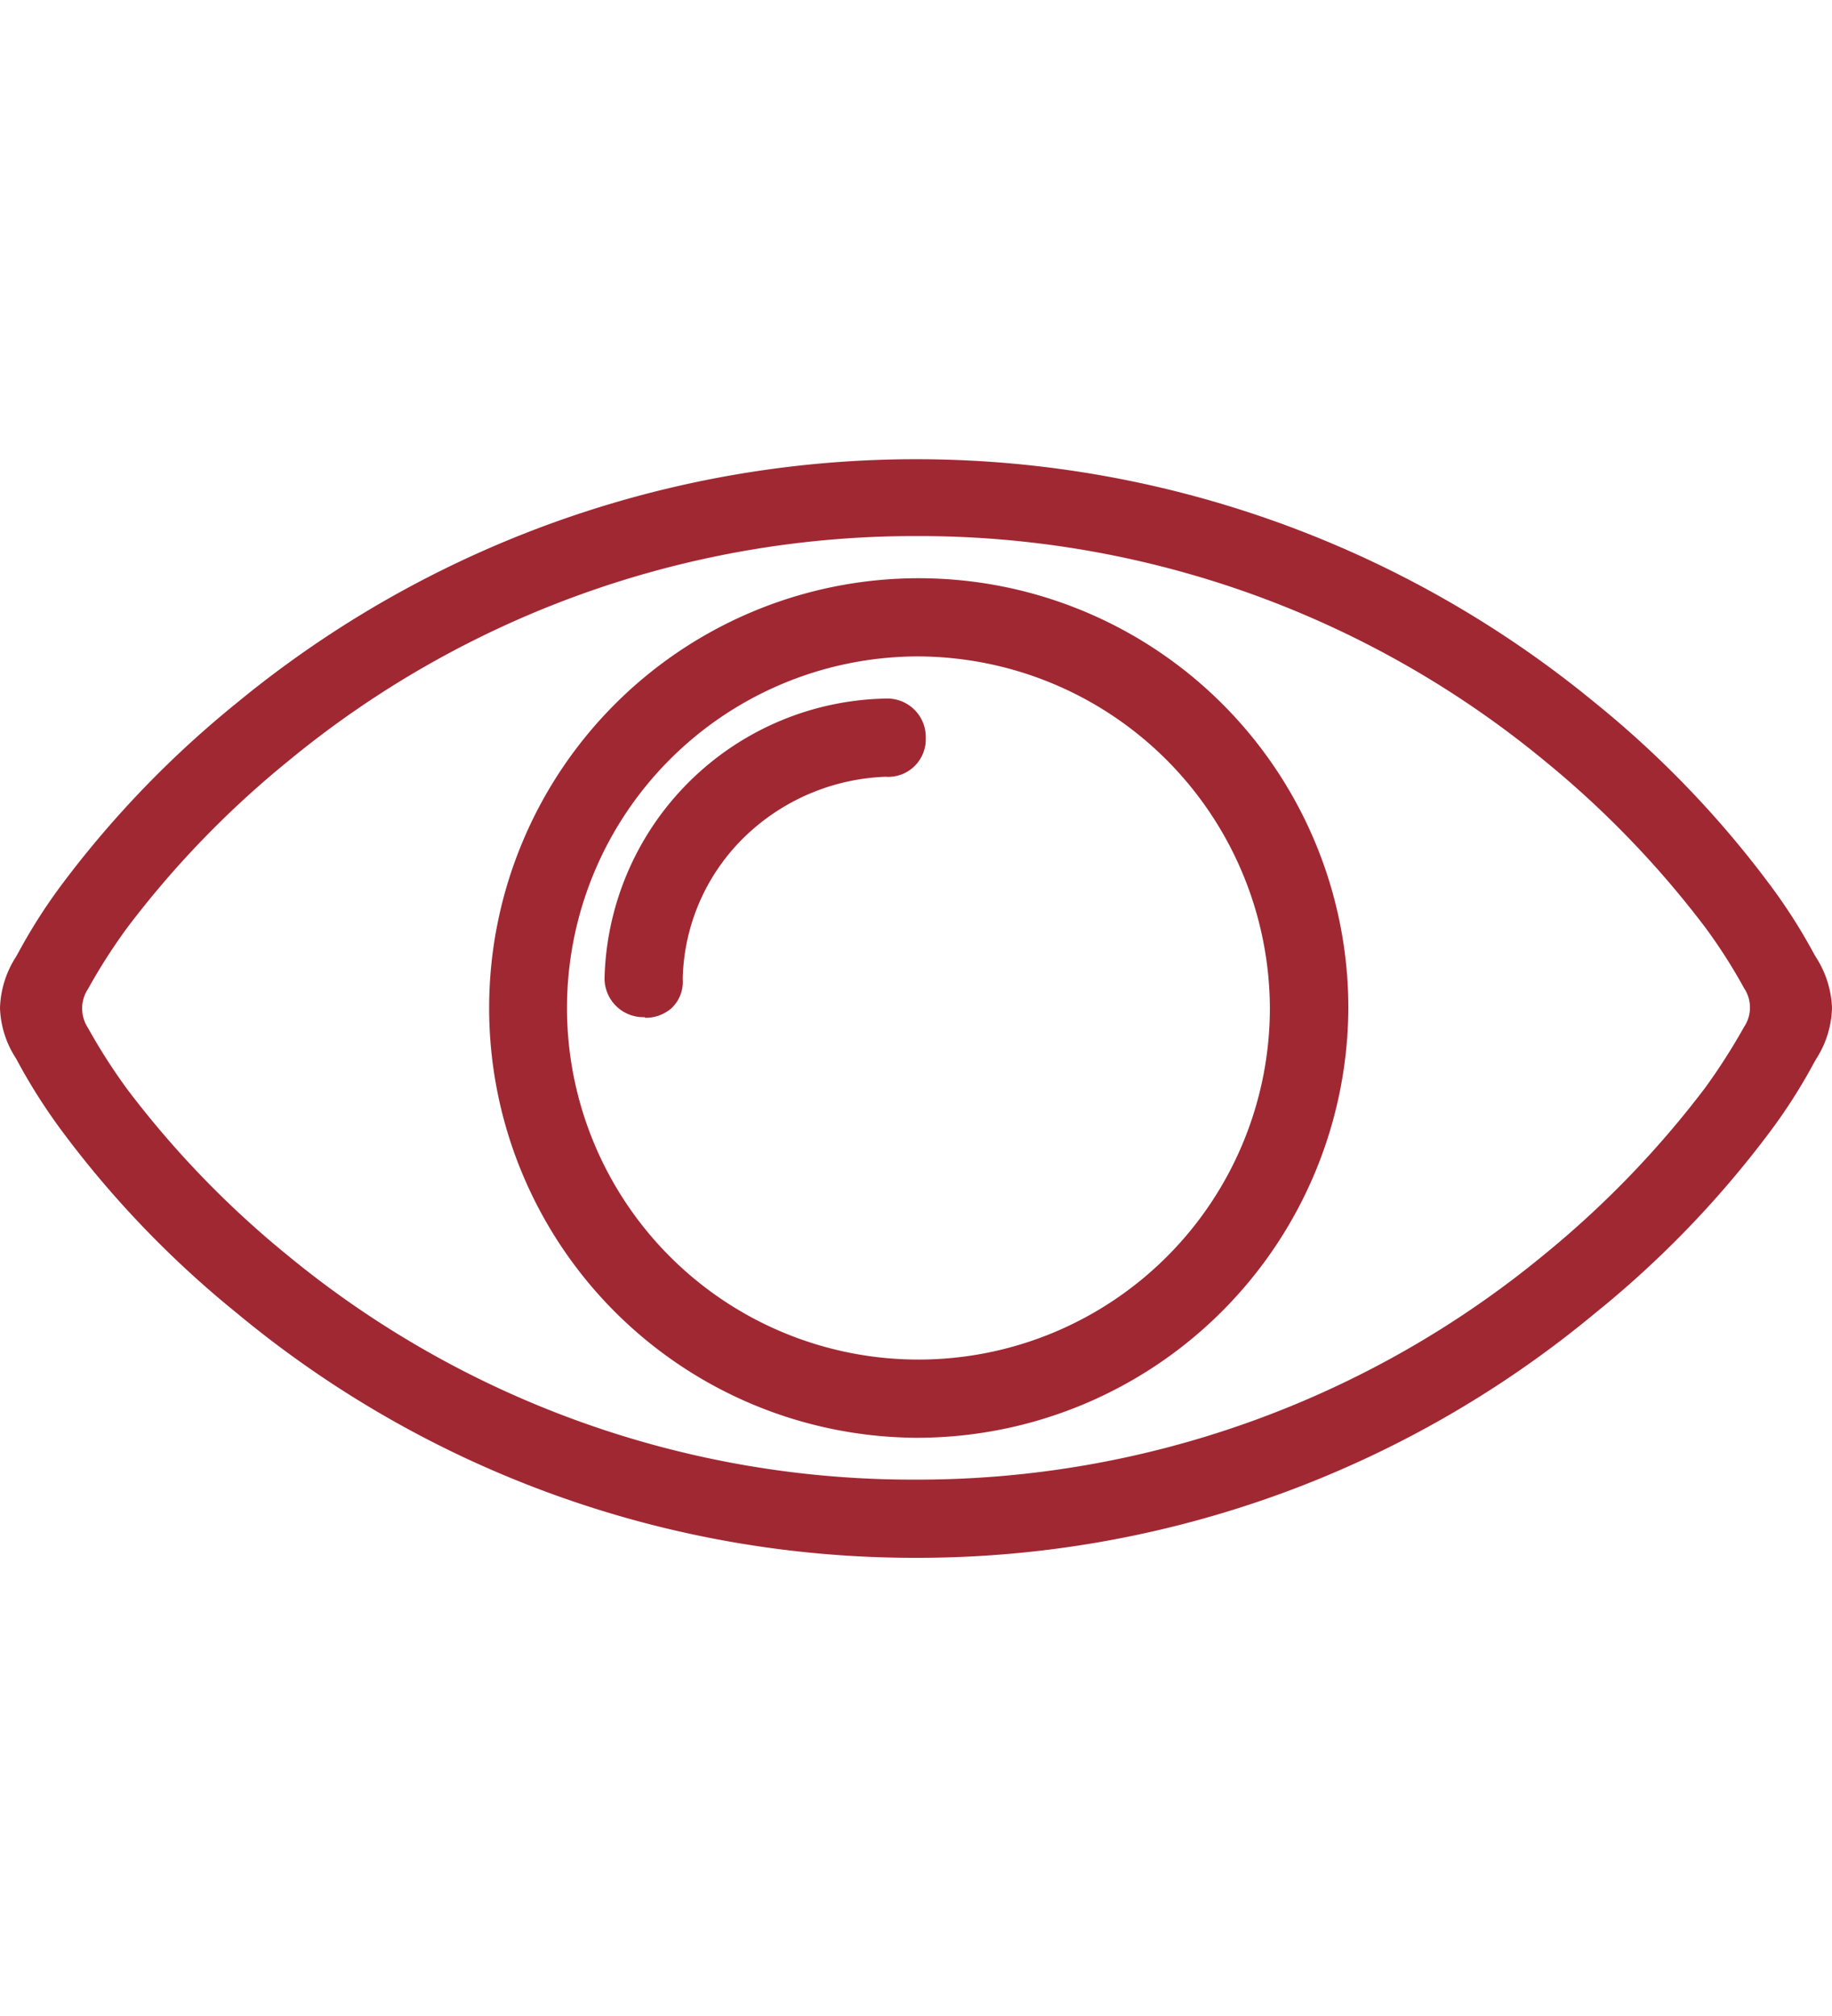 <svg width="60" height="66" viewBox="0 0 60 36" xmlns="http://www.w3.org/2000/svg"><path d="m30 36a34.74 34.74 0 0 1 -22.23-8 33 33 0 0 1 -5.68-5.89 18.91 18.91 0 0 1 -1.48-2.3l-.08-.15a3.21 3.21 0 0 1 -.53-1.66 3.26 3.26 0 0 1 .52-1.67l.09-.16a18.07 18.07 0 0 1 1.48-2.3 33.36 33.36 0 0 1 5.68-5.87 35 35 0 0 1 44.46 0 33 33 0 0 1 5.68 5.89 18.17 18.17 0 0 1 1.48 2.3l.08.14a3.28 3.28 0 0 1 .53 1.67 3.23 3.23 0 0 1 -.52 1.67l-.09.16a17.77 17.77 0 0 1 -1.48 2.3 33 33 0 0 1 -5.68 5.87 34.74 34.74 0 0 1 -22.23 8zm0-33.45a32.25 32.25 0 0 0 -20.59 7.39 31.51 31.51 0 0 0 -5.25 5.44 19 19 0 0 0 -1.28 2 1.16 1.16 0 0 0 0 1.27 19.19 19.19 0 0 0 1.28 2 31.51 31.51 0 0 0 5.25 5.44 32.2 32.2 0 0 0 20.59 7.35 32.25 32.25 0 0 0 20.59-7.38 31.87 31.87 0 0 0 5.25-5.44 19.92 19.92 0 0 0 1.28-2 1.14 1.14 0 0 0 0-1.27 17.56 17.56 0 0 0 -1.28-2 31.89 31.89 0 0 0 -5.25-5.44 32.2 32.2 0 0 0 -20.59-7.36zm0 29.52a14.07 14.07 0 1 1 14.16-14.07 14.13 14.13 0 0 1 -14.16 14.07zm0-25.58a11.51 11.51 0 1 0 11.59 11.51 11.56 11.56 0 0 0 -11.59-11.51zm-8.89 11.81a1.27 1.27 0 0 1 -1.31-1.3 9.39 9.39 0 0 1 9.2-9.13 1.26 1.26 0 0 1 1.32 1.29 1.23 1.23 0 0 1 -1.32 1.27 7 7 0 0 0 -4.39 1.76 6.68 6.68 0 0 0 -2.25 4.86 1.19 1.19 0 0 1 -.36.95 1.28 1.28 0 0 1 -.87.32z" fill="#a02833"/></svg>